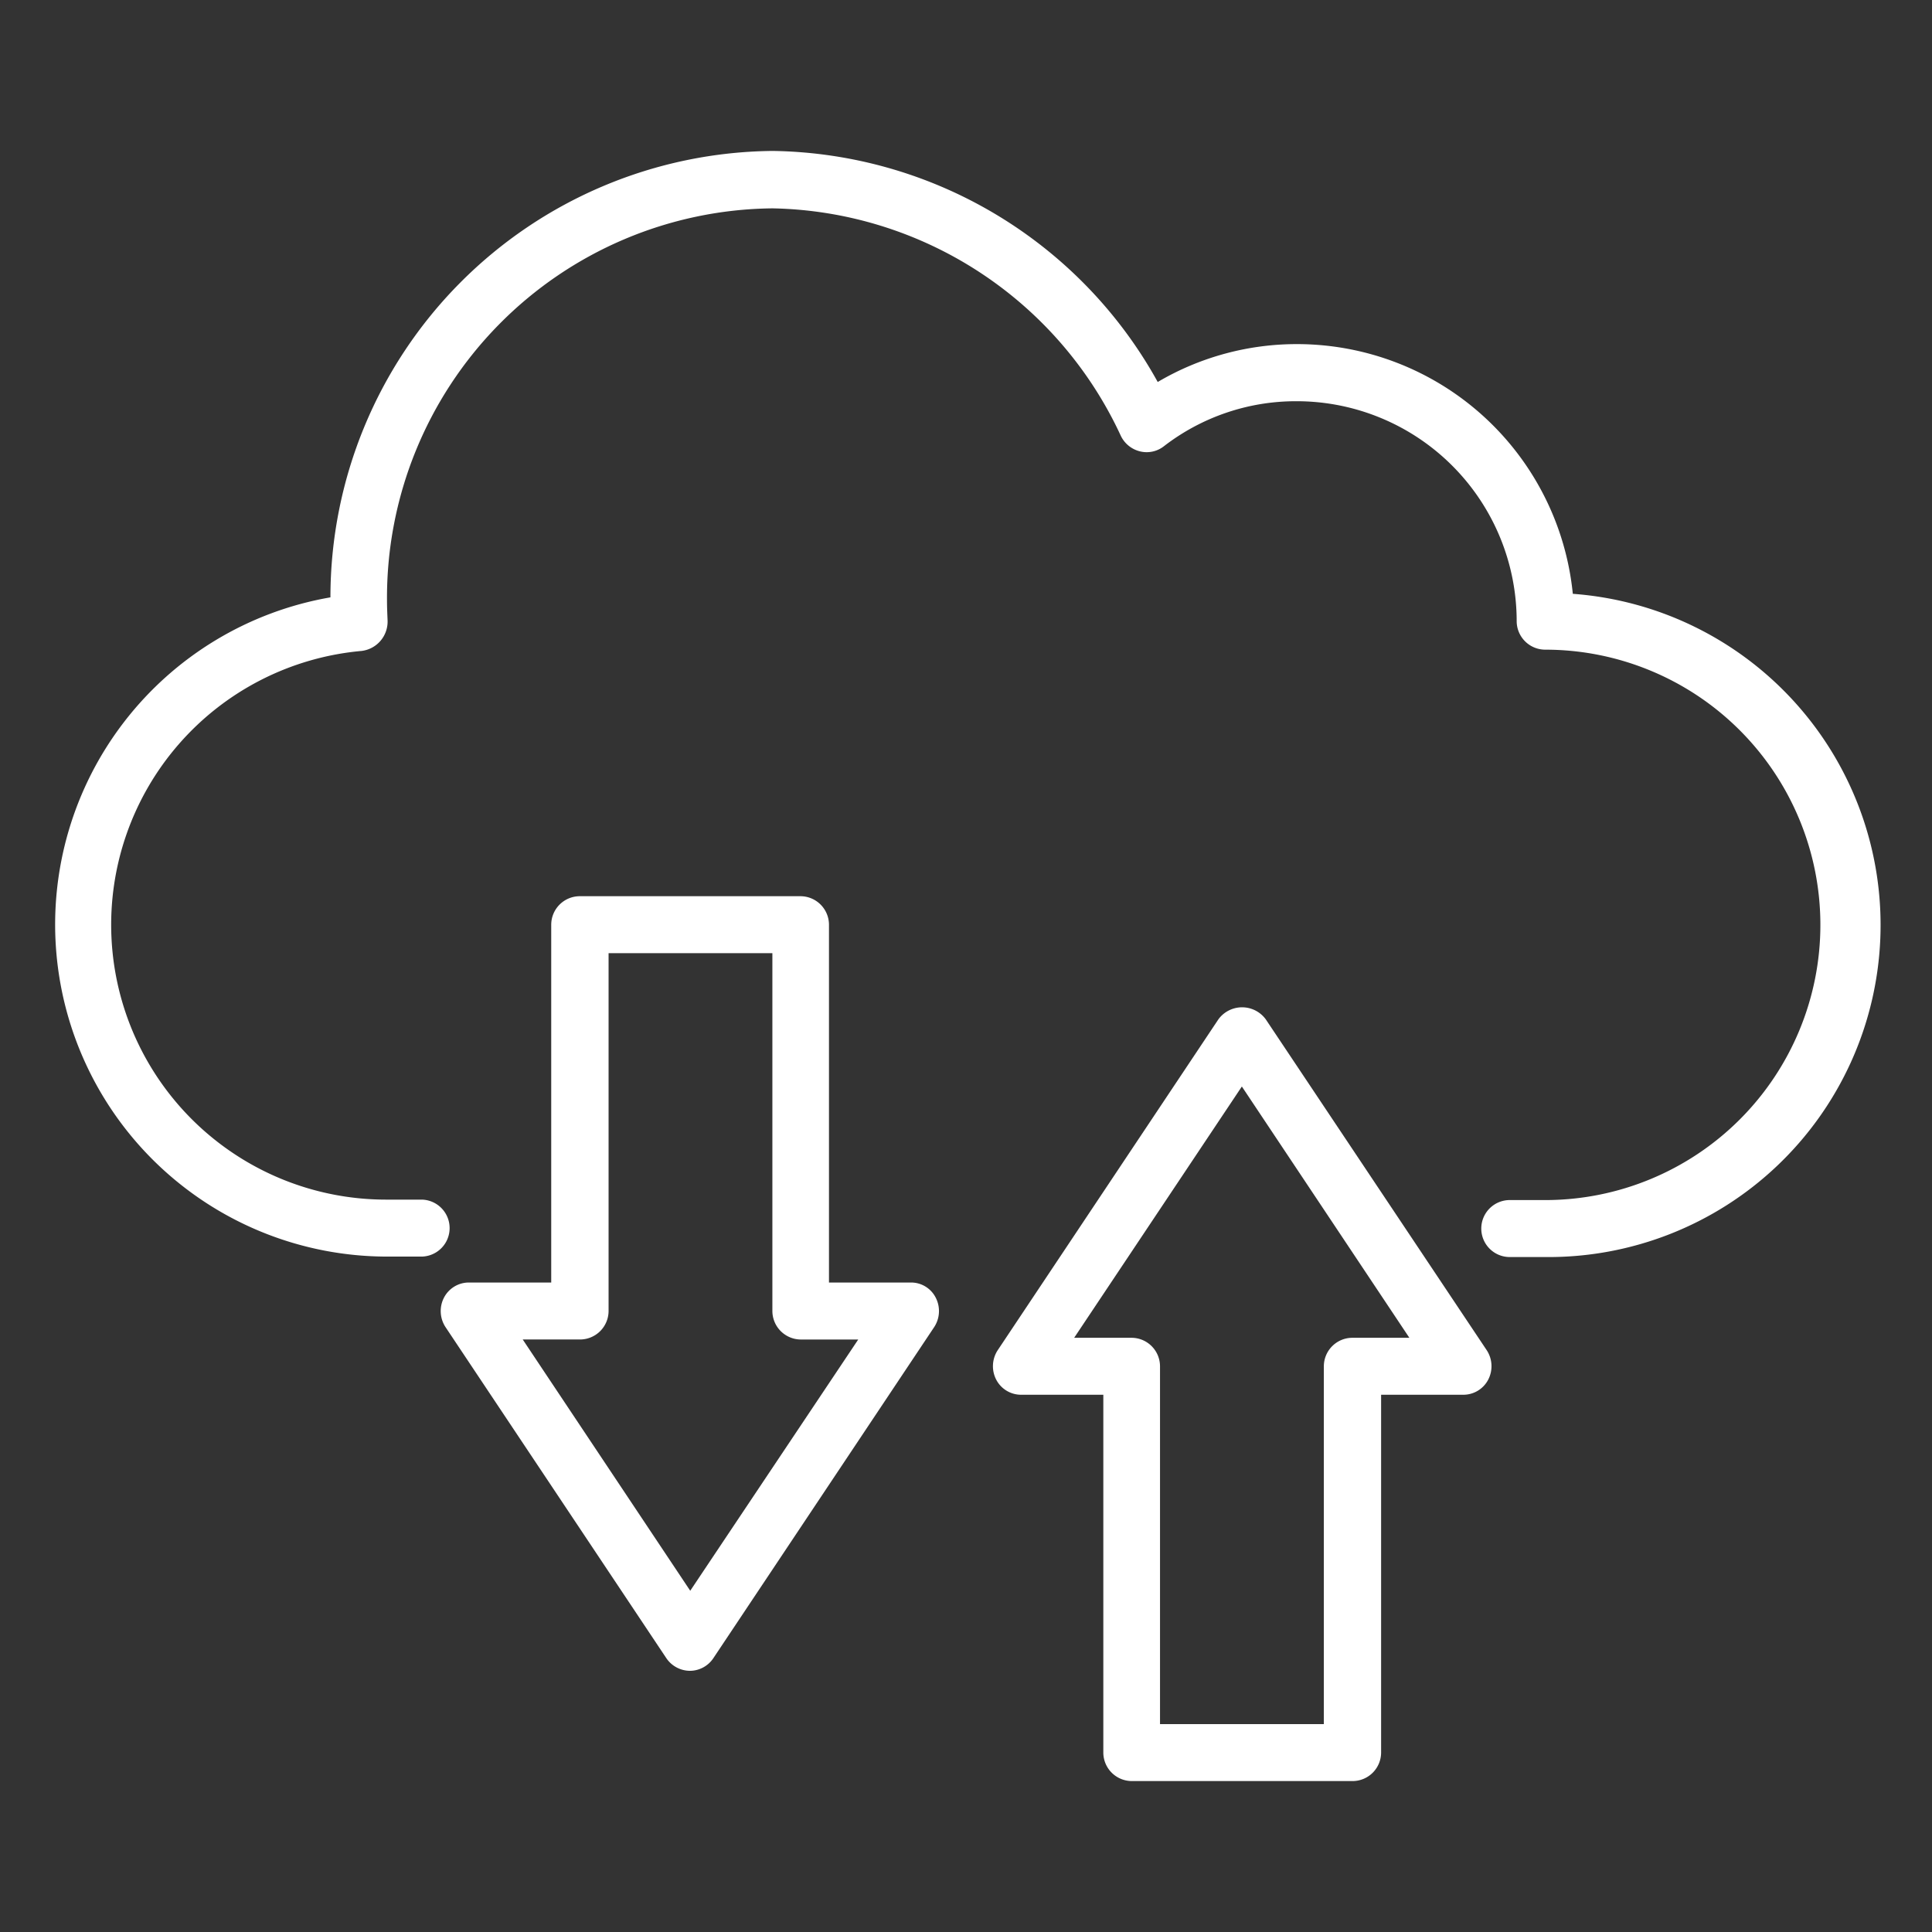 <?xml version="1.0" encoding="UTF-8"?> <svg xmlns="http://www.w3.org/2000/svg" xmlns:xlink="http://www.w3.org/1999/xlink" width="64" height="64" viewBox="0 0 64 64"><rect x="0" y="0" width="64" height="64" fill="#333333" stroke="none"/><defs><clipPath id="clip-Page-Icons"><rect width="64" height="64"></rect></clipPath></defs><g id="Page-Icons" clip-path="url(#clip-Page-Icons)"><g id="Flutter_Technology" data-name="Flutter Technology" transform="translate(2.301 2.094)"><g id="App-Migration-To-Flutter-Icon" transform="translate(-0.5 2.906)"><path id="Path_624" data-name="Path 624" d="M51.3,19.056a9.185,9.185,0,0,0-9.126-8.267,9.069,9.069,0,0,0-4.624,1.255A14.817,14.817,0,0,0,24.8,4.39,14.79,14.79,0,0,0,10.145,19.178,11,11,0,0,0,12,41.016h1.18a.944.944,0,0,0,0-1.887H12a9.106,9.106,0,0,1-.821-18.176.979.979,0,0,0,.859-1.01c-.009-.217-.019-.434-.019-.651a12.9,12.9,0,0,1,12.769-13,12.982,12.982,0,0,1,11.542,7.54.955.955,0,0,0,.632.51.924.924,0,0,0,.793-.17,7.153,7.153,0,0,1,4.4-1.491,7.29,7.29,0,0,1,7.286,7.286.946.946,0,0,0,.944.944,9.116,9.116,0,0,1,0,18.233H49.243a.944.944,0,1,0,0,1.887h1.142a11,11,0,0,0,.915-21.97Z" transform="translate(-1 -4.39)" fill="#fff"></path><path id="Path_625" data-name="Path 625" d="M30.141,43.347H27.423V31.494a.947.947,0,0,0-.944-.944H19.166a.947.947,0,0,0-.944.944V43.347H15.5a.929.929,0,0,0-.83.5.968.968,0,0,0,.047.972l7.314,10.966a.952.952,0,0,0,.783.425.939.939,0,0,0,.783-.425l7.314-10.966a.968.968,0,0,0,.047-.972A.914.914,0,0,0,30.141,43.347ZM22.827,53.558l-5.549-8.324h1.9a.947.947,0,0,0,.944-.944V32.437h5.426V44.291a.947.947,0,0,0,.944.944h1.9ZM41.891,34.627a.972.972,0,0,0-1.567,0L33.01,45.593a.968.968,0,0,0-.047.972.929.929,0,0,0,.83.5h2.718V58.918a.946.946,0,0,0,.944.944h7.314a.946.946,0,0,0,.944-.944V47.065h2.718a.929.929,0,0,0,.83-.5.968.968,0,0,0-.047-.972ZM44.76,45.178a.946.946,0,0,0-.944.944V57.975H38.389V46.122a.946.946,0,0,0-.944-.944h-1.9L41.1,36.854l5.549,8.324Z" transform="translate(-1.763 -5.862)" fill="#fff"></path></g></g></g></svg> 